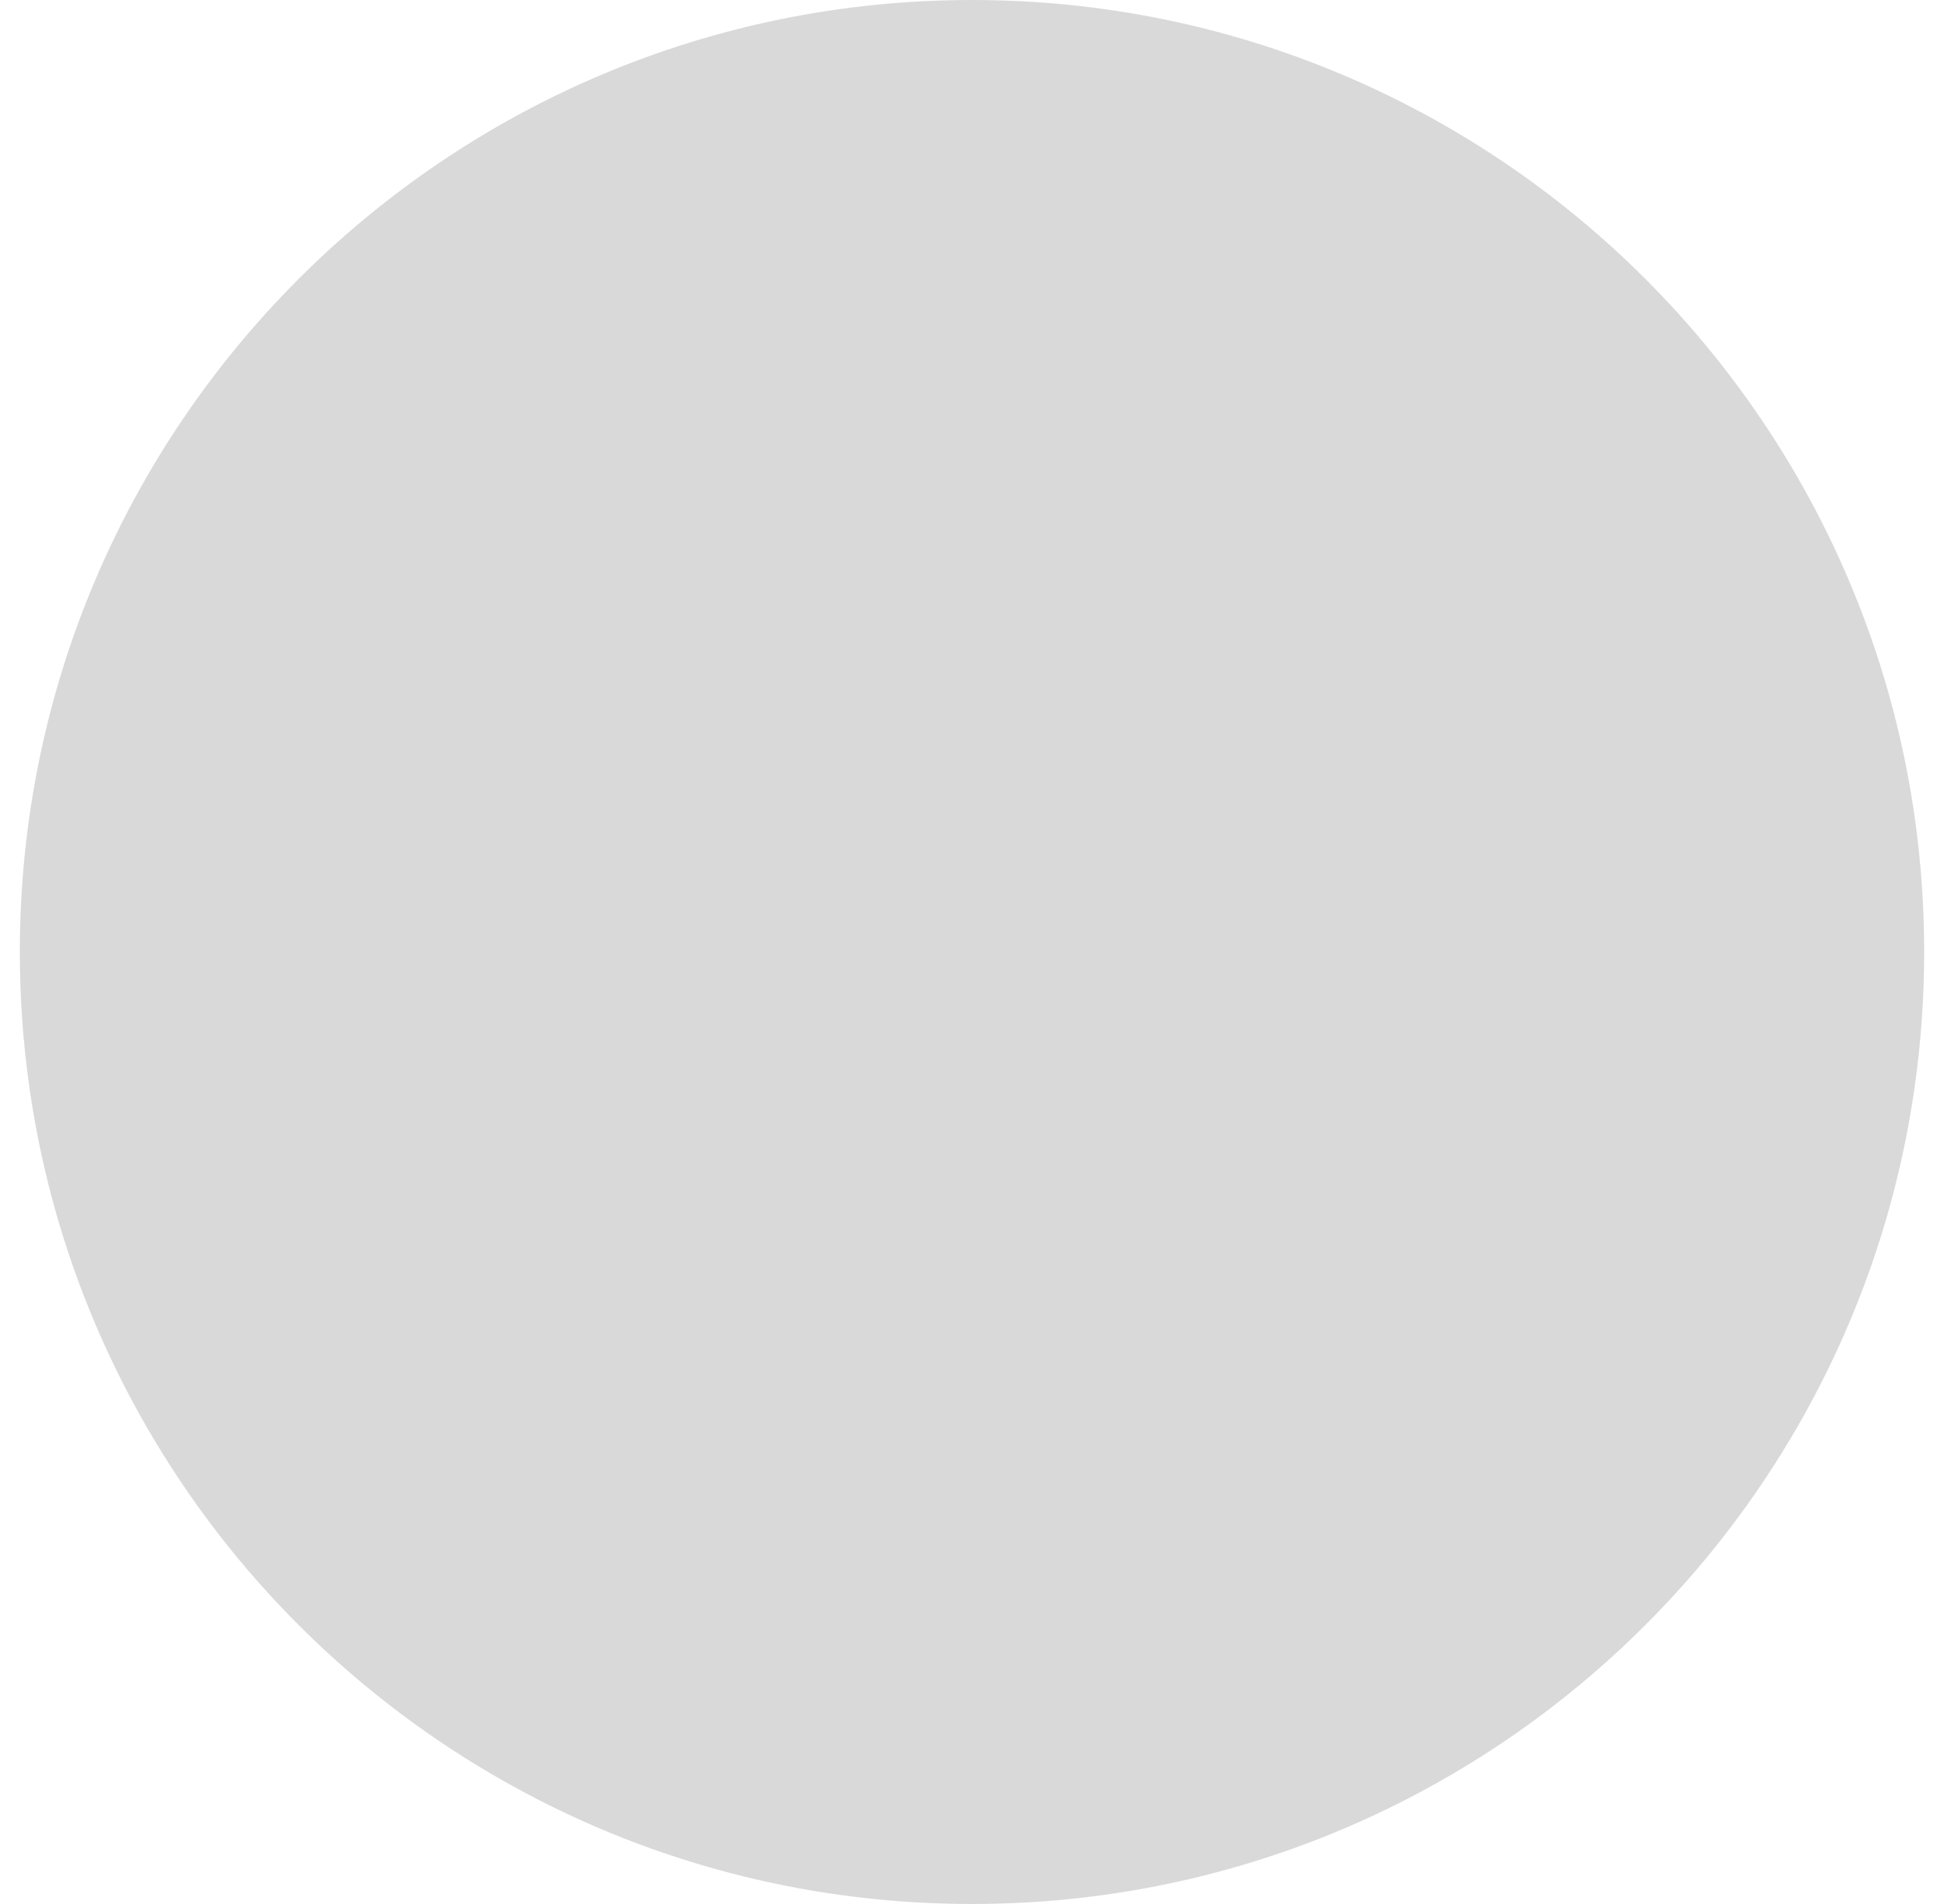 <svg width="49" height="48" viewBox="0 0 49 48" fill="none" xmlns="http://www.w3.org/2000/svg">
<path d="M48.5 24C48.5 33.29 43.221 41.347 35.5 45.336C32.205 47.039 28.465 48 24.5 48C20.535 48 16.795 47.039 13.5 45.336C5.779 41.347 0.5 33.29 0.5 24C0.5 10.745 11.245 0 24.5 0C37.755 0 48.5 10.745 48.5 24Z" fill="#D9D9D9"/>
<mask id="mask0_36_319" style="mask-type:alpha" maskUnits="userSpaceOnUse" x="0" y="0" width="49" height="48">
<circle cx="24.5" cy="24" r="24" fill="#C4C4C4"/>
</mask>
<g mask="url(#mask0_36_319)">
</g>
</svg>

